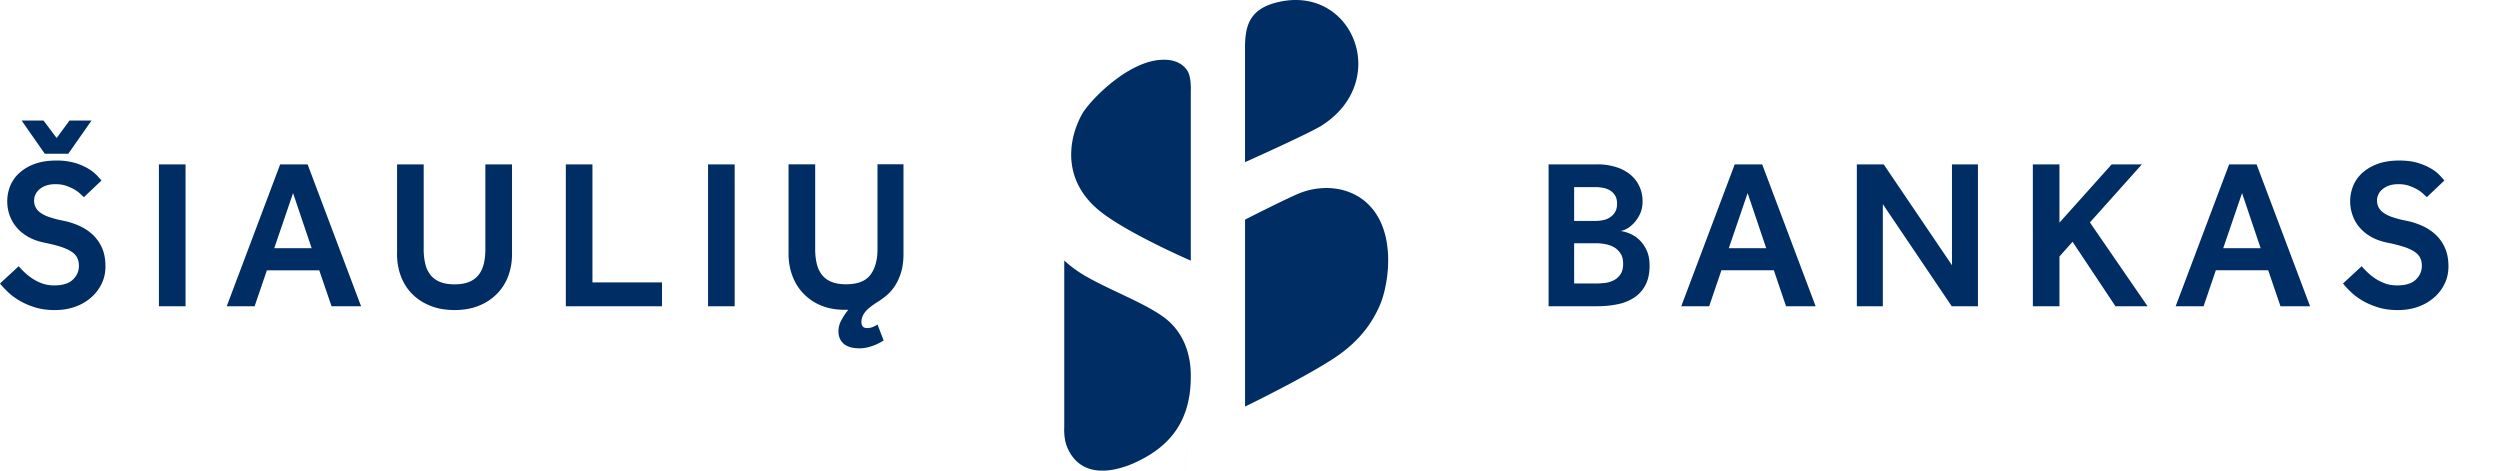<svg xmlns="http://www.w3.org/2000/svg" width="170" height="32"><path d="M159.325 19.278c.154.192.342.395.567.607.224.21.493.407.805.586.311.177.661.325 1.048.442.388.115.822.172 1.3.172.497 0 .96-.072 1.38-.223a3.31 3.31 0 001.092-.63c.31-.27.546-.583.718-.94.173-.357.26-.746.26-1.172 0-.491-.08-.915-.239-1.264a2.777 2.777 0 00-.632-.9 3.346 3.346 0 00-.912-.6 5.081 5.081 0 00-1.079-.346 6.83 6.83 0 01-.975-.254 2.19 2.19 0 01-.612-.31 1.032 1.032 0 01-.316-.374 1.1 1.1 0 01-.094-.465c0-.115.03-.239.087-.37a.981.981 0 01.266-.352 1.37 1.37 0 01.452-.26c.182-.068.396-.101.647-.101.278 0 .528.037.746.115.22.08.411.166.57.26.158.098.289.197.394.297.105.101.182.173.229.208l1.192-1.129a9.841 9.841 0 00-.288-.324 2.633 2.633 0 00-.566-.456 3.984 3.984 0 00-.913-.406c-.364-.114-.799-.173-1.308-.173-.562 0-1.053.079-1.474.232a3.174 3.174 0 00-1.04.616 2.425 2.425 0 00-.617.882 2.807 2.807 0 00-.042 1.98c.104.303.263.583.474.833a2.914 2.914 0 00.8.65c.32.182.701.316 1.141.402a9.82 9.82 0 011.085.276 3 3 0 01.71.327c.183.122.313.26.39.418.076.16.116.34.116.541 0 .368-.139.681-.41.941-.274.262-.693.392-1.256.392-.309 0-.585-.042-.826-.13a3.063 3.063 0 01-.663-.327 3.724 3.724 0 01-.53-.419 5.808 5.808 0 01-.41-.426zm-8.146-2.4l1.28-3.747 1.265 3.747zm-3.234 3.946h1.899l.832-2.444h3.563l.833 2.444h2.012l-3.636-9.646h-1.868zm-9.711 0h1.81V17.44l.89-.998 2.917 4.382h2.183l-3.92-5.698 3.533-3.948h-2.054l-3.55 3.962v-3.962h-1.81zm-11.969 0h1.768v-6.942l4.684 6.942h1.783v-9.646h-1.766v6.856l-4.642-6.856h-1.827zm-8.707-3.946l1.28-3.747 1.265 3.747zm-3.233 3.946h1.899l.832-2.444h3.565l.83 2.444h2.012l-3.635-9.646h-1.867zm-7.284-1.546v-2.736h1.536c.182 0 .378.021.59.06.21.037.403.106.581.208.177.1.325.242.445.421.12.177.18.412.18.7 0 .308-.062.552-.187.73a1.2 1.2 0 01-.462.404 1.79 1.79 0 01-.58.175c-.208.02-.396.036-.569.036h-1.534zm0-4.254v-2.3h1.466c.172 0 .344.016.518.052.171.033.329.091.467.18a1.02 1.02 0 01.338.346c.087.144.13.327.13.55 0 .22-.042.403-.123.548a1.08 1.08 0 01-.331.363 1.26 1.26 0 01-.468.2 2.38 2.38 0 01-.53.059h-1.467zm-1.74 5.8h3.292c.507 0 .978-.046 1.415-.138a3.156 3.156 0 001.135-.462c.321-.217.572-.5.755-.854.181-.353.274-.787.274-1.306 0-.426-.073-.786-.217-1.078a2.312 2.312 0 00-.524-.716 2.165 2.165 0 00-.653-.406 2.58 2.58 0 00-.603-.16c.095 0 .226-.041.394-.121.168-.083.333-.208.502-.378.166-.17.312-.378.437-.63s.187-.543.187-.881c0-.356-.066-.687-.202-.989a2.257 2.257 0 00-.588-.797 2.828 2.828 0 00-.968-.533 4.18 4.18 0 00-1.342-.198h-3.291v9.647zm-51.68-3.56c0 .522.084 1.012.253 1.468.166.461.412.862.74 1.208a3.5 3.5 0 001.2.827c.473.2 1.019.3 1.629.3h.243a4.272 4.272 0 00-.479.717 1.572 1.572 0 00-.193.745c0 .347.115.627.35.839.235.212.602.318 1.1.318.248 0 .518-.048.813-.145.29-.097.562-.226.81-.392l-.417-1.084c-.114.077-.23.138-.346.181a1.032 1.032 0 01-.371.062c-.25 0-.375-.137-.375-.418 0-.222.076-.437.23-.643.153-.208.437-.443.848-.703.192-.115.394-.26.603-.433a2.966 2.966 0 00.577-.643c.174-.254.316-.564.43-.926.114-.36.171-.787.171-1.28v-6.09H59.67v5.774c0 .732-.16 1.312-.482 1.741-.32.43-.874.644-1.66.644-.392 0-.721-.055-.99-.166a1.56 1.56 0 01-.647-.479 1.918 1.918 0 01-.35-.75 4.158 4.158 0 01-.108-.99v-5.772h-1.811v6.09zm-5.475 3.56h1.812v-9.646h-1.81v9.646zm-9.669 0h6.539v-1.62h-4.729V11.18h-1.81v9.644zm-11.48-3.56c0 .542.088 1.044.26 1.508.173.462.426.864.761 1.206.334.342.746.612 1.23.809.482.198 1.036.296 1.66.296.623 0 1.176-.097 1.659-.296a3.557 3.557 0 001.229-.809 3.383 3.383 0 00.763-1.206 4.26 4.26 0 00.258-1.507v-6.087h-1.813v5.772c0 .366-.036.697-.106.99-.073.293-.19.545-.352.752a1.56 1.56 0 01-.646.477c-.27.11-.599.166-.991.166-.394 0-.724-.055-.993-.167a1.553 1.553 0 01-.646-.476 1.894 1.894 0 01-.351-.753 4.158 4.158 0 01-.108-.989v-5.772h-1.81v6.087zm-8.349-.386l1.28-3.747 1.265 3.747zm-3.23 3.946h1.896l.834-2.444h3.561l.835 2.444h2.008l-3.634-9.646h-1.867l-3.633 9.646zm-4.613 0h1.812v-9.646h-1.811v9.646zM3.047 10.456h1.595l1.582-2.259H4.727l-.876 1.187-.89-1.187H1.47zM0 19.278c.152.192.342.395.568.607.225.21.494.407.804.586.311.177.66.325 1.05.442.388.115.82.172 1.3.172.497 0 .96-.072 1.379-.223a3.31 3.31 0 001.093-.63c.307-.27.545-.583.719-.94a2.654 2.654 0 00.258-1.172c0-.491-.078-.915-.234-1.264a2.782 2.782 0 00-.634-.9 3.317 3.317 0 00-.913-.6 5.137 5.137 0 00-1.076-.346 6.865 6.865 0 01-.978-.254 2.15 2.15 0 01-.61-.31 1.032 1.032 0 01-.317-.374 1.1 1.1 0 01-.091-.465 1.004 1.004 0 01.352-.722 1.36 1.36 0 01.451-.26c.182-.068.397-.101.648-.101.274 0 .525.037.746.115.22.08.41.166.57.26.157.098.288.197.392.297.107.101.182.173.232.208l1.193-1.129a70.844 70.844 0 00-.288-.324 2.7 2.7 0 00-.569-.456 4.005 4.005 0 00-.91-.406 4.4 4.4 0 00-1.308-.173c-.565 0-1.057.079-1.474.232a3.13 3.13 0 00-1.04.616 2.412 2.412 0 00-.62.882c-.134.333-.2.682-.2 1.048 0 .32.051.63.157.932.107.303.267.583.476.833.208.25.477.466.797.65.321.182.702.316 1.143.402.433.089.792.18 1.086.276.292.098.527.206.71.327.183.122.312.26.39.418.076.16.114.34.114.541a1.249 1.249 0 01-.41.941c-.272.262-.69.392-1.256.392a2.404 2.404 0 01-.825-.13 3.004 3.004 0 01-.66-.327 3.88 3.88 0 01-.534-.419 6.246 6.246 0 01-.41-.426L0 19.277zm80.974-1.555V6.192s.054-.937-.233-1.385c-.264-.41-.837-.853-1.99-.722-2.266.26-4.71 2.835-5.178 3.687-.99 1.805-1.35 4.635 1.38 6.709 1.953 1.485 6.02 3.242 6.02 3.242m.001 7.905c0-.455.054-2.75-1.94-4.133-1.395-.968-3.393-1.693-5.123-2.667a8.295 8.295 0 01-1.542-1.112v11.32s-.047.697.156 1.256c.362 1.002 1.349 2.168 3.643 1.535.333-.091.64-.201.926-.328 1.92-.868 3.879-2.36 3.879-5.87l-1.939 33.628m5.63-31.611V14.933s3.021-1.537 3.78-1.824c2.49-.942 5.762.083 5.945 4.244.06 1.366-.256 2.67-.517 3.3-.525 1.26-1.402 2.53-3.077 3.65-2.027 1.356-6.131 3.343-6.131 3.343M86.987.126c-1.909.421-2.325 1.47-2.325 3.078v7.824s4.377-1.962 5.2-2.483c4.752-3.008 2.15-9.534-2.875-8.418" fill="#002d64"/></svg>